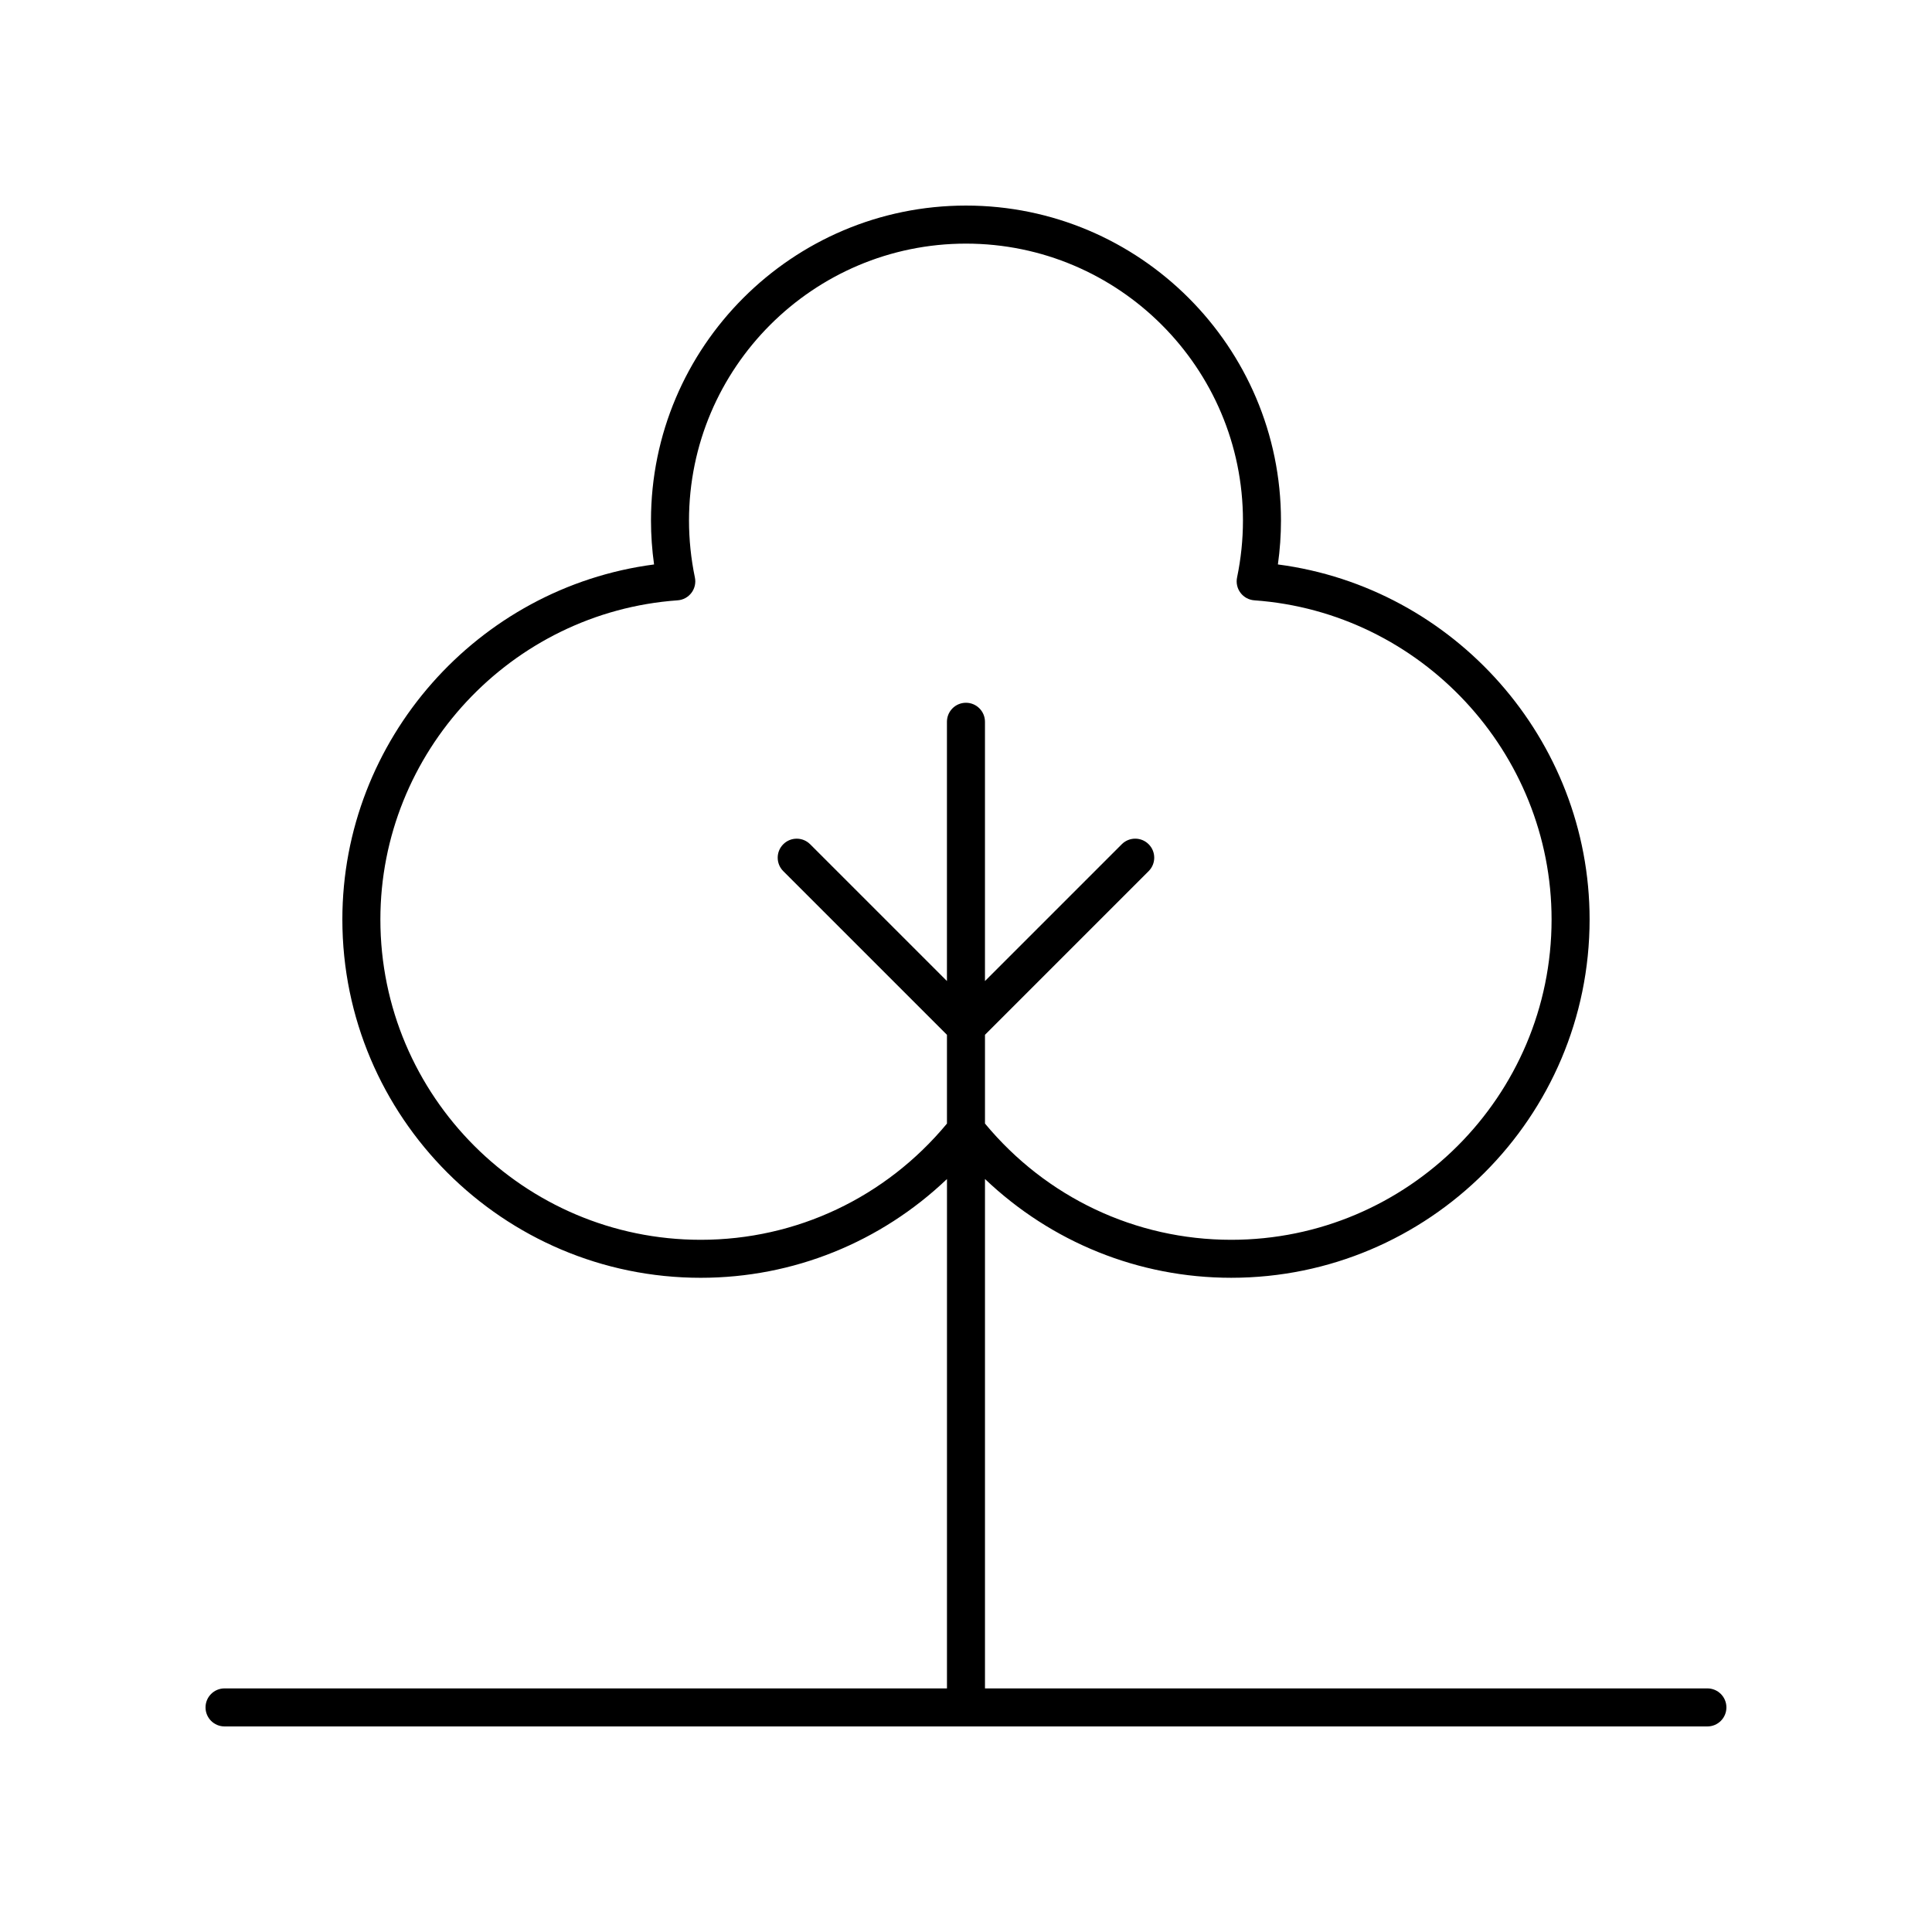 <?xml version="1.0" encoding="UTF-8"?>
<!-- Uploaded to: SVG Repo, www.svgrepo.com, Generator: SVG Repo Mixer Tools -->
<svg fill="#000000" width="800px" height="800px" version="1.1" viewBox="144 144 512 512" xmlns="http://www.w3.org/2000/svg">
 <path d="m596.48 591.45h-191.45v-135c17.555 16.715 40.672 26.176 65.258 26.176 52.367 0 94.973-42.602 94.973-94.969 0-47.672-35.855-87.961-82.605-94.074 0.543-3.867 0.816-7.762 0.816-11.633 0-46.027-37.445-83.473-83.477-83.473s-83.477 37.449-83.477 83.477c0 3.871 0.277 7.766 0.816 11.633-46.75 6.109-82.605 46.402-82.605 94.074 0 52.367 42.602 94.969 94.973 94.969 24.59 0 47.707-9.461 65.258-26.176l-0.004 134.99h-191.45c-2.785 0-5.039 2.254-5.039 5.039 0 2.781 2.254 5.039 5.039 5.039h392.97c2.785 0 5.039-2.254 5.039-5.039 0-2.781-2.254-5.039-5.039-5.039zm-266.78-118.89c-46.809 0-84.895-38.082-84.895-84.891 0-44.273 34.602-81.426 78.777-84.578 1.453-0.102 2.785-0.828 3.66-1.988s1.211-2.641 0.91-4.066c-1.031-4.977-1.559-10.051-1.559-15.074 0-40.477 32.93-73.402 73.402-73.402s73.402 32.926 73.402 73.402c0 5.023-0.527 10.098-1.559 15.074-0.301 1.426 0.035 2.906 0.91 4.066s2.211 1.883 3.66 1.988c44.176 3.152 78.777 40.309 78.777 84.578 0 46.809-38.086 84.891-84.895 84.891-25.383 0-49.039-11.242-65.258-30.805v-23.523l43.375-43.375c1.969-1.969 1.969-5.156 0-7.125s-5.156-1.969-7.125 0l-36.254 36.254v-68.707c0-2.781-2.254-5.039-5.039-5.039s-5.039 2.254-5.039 5.039v68.707l-36.25-36.25c-1.969-1.969-5.156-1.969-7.125 0s-1.969 5.156 0 7.125l43.379 43.375v23.523c-16.219 19.559-39.879 30.801-65.258 30.801z"/>
</svg>